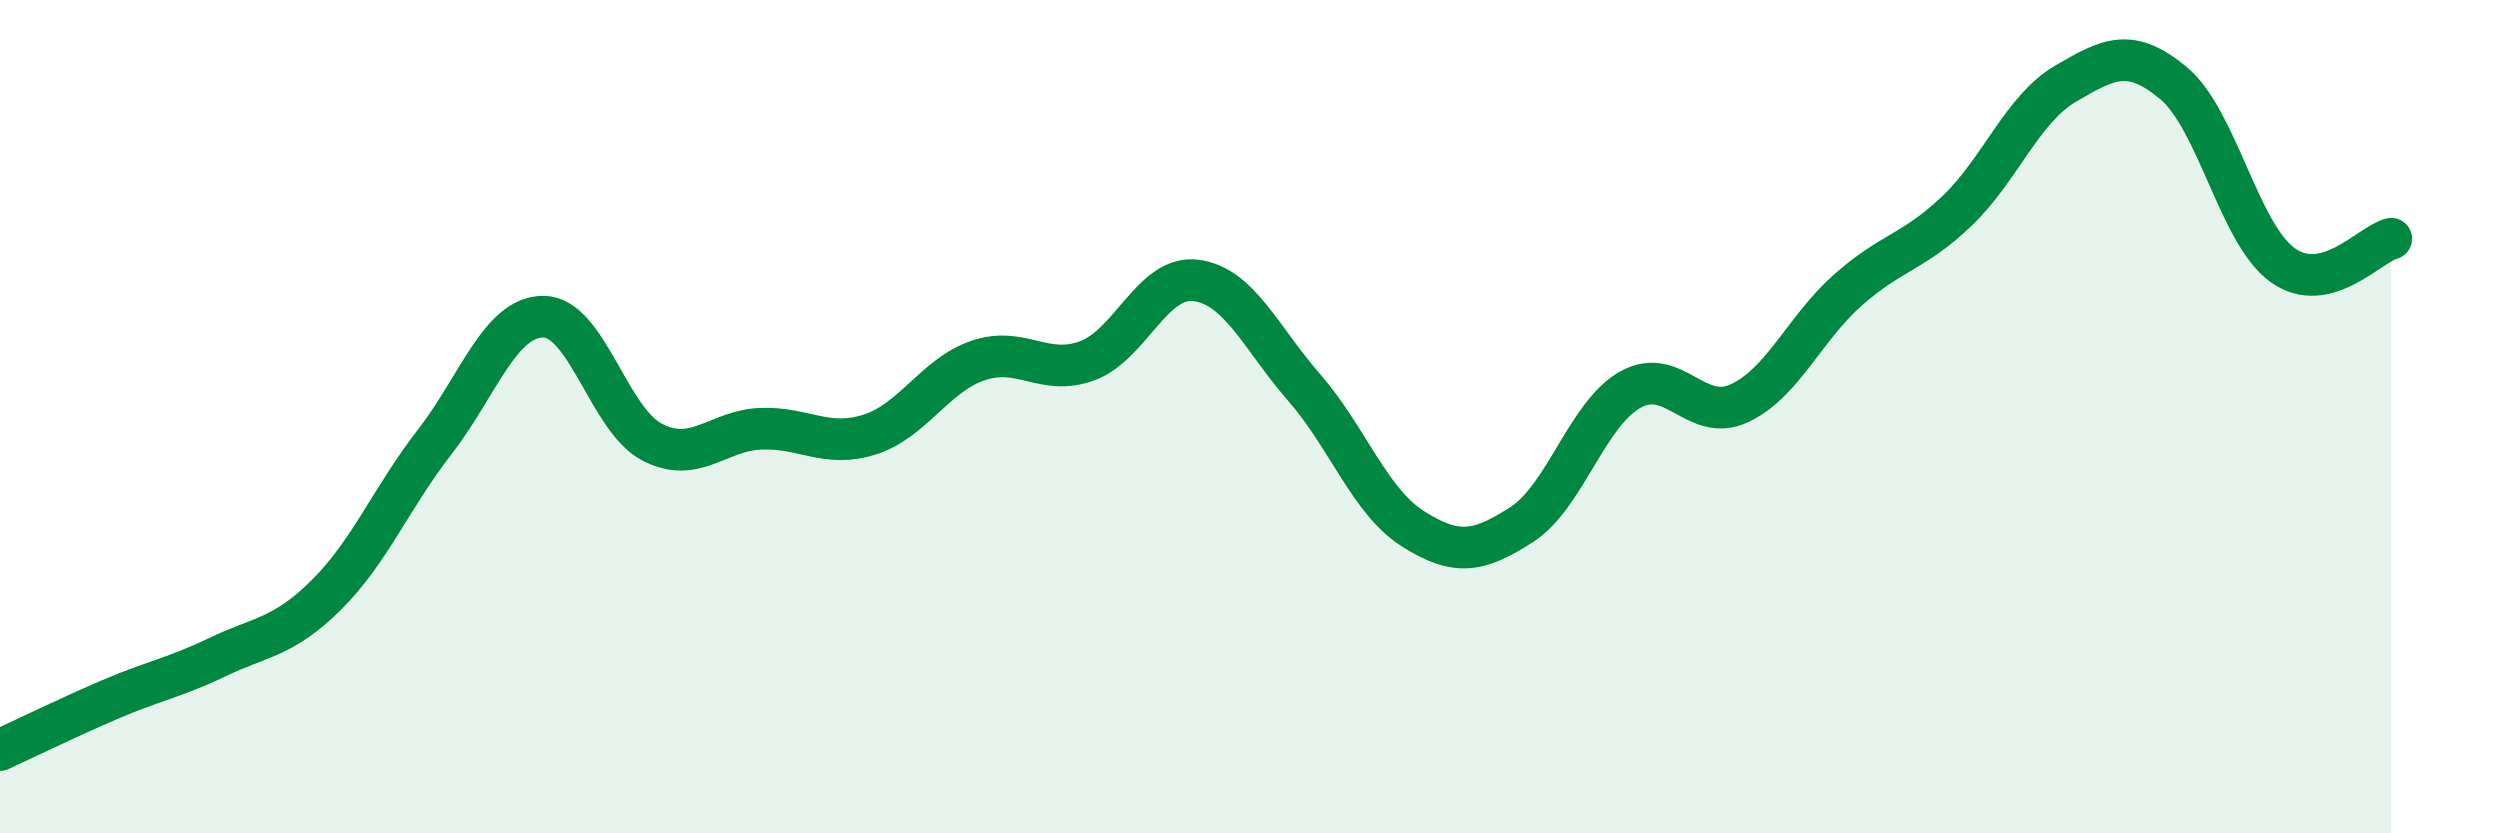 
    <svg width="60" height="20" viewBox="0 0 60 20" xmlns="http://www.w3.org/2000/svg">
      <path
        d="M 0,18 C 0.52,17.76 1.57,17.25 2.61,16.8 C 3.65,16.35 4.18,16.27 5.22,15.77 C 6.26,15.27 6.79,15.31 7.83,14.28 C 8.87,13.25 9.39,11.95 10.43,10.61 C 11.47,9.27 12,7.6 13.04,7.6 C 14.08,7.6 14.61,10.07 15.65,10.61 C 16.69,11.15 17.22,10.33 18.26,10.29 C 19.3,10.25 19.83,10.76 20.87,10.43 C 21.91,10.1 22.44,9 23.48,8.65 C 24.52,8.3 25.05,9.04 26.09,8.66 C 27.13,8.28 27.66,6.6 28.7,6.73 C 29.74,6.86 30.26,8.11 31.3,9.3 C 32.34,10.49 32.87,12.03 33.91,12.69 C 34.95,13.35 35.48,13.26 36.52,12.59 C 37.56,11.92 38.09,9.93 39.13,9.35 C 40.17,8.77 40.7,10.16 41.74,9.68 C 42.78,9.2 43.31,7.88 44.35,6.96 C 45.39,6.04 45.92,6.06 46.96,5.07 C 48,4.08 48.53,2.62 49.57,2.01 C 50.61,1.4 51.13,1.13 52.17,2 C 53.21,2.87 53.74,5.61 54.78,6.36 C 55.82,7.11 56.87,5.86 57.39,5.73L57.39 20L0 20Z"
        fill="#008740"
        opacity="0.1"
        stroke-linecap="round"
        stroke-linejoin="round"
      />
      <path
        d="M 0,18 C 0.52,17.76 1.57,17.25 2.61,16.8 C 3.65,16.35 4.18,16.27 5.22,15.77 C 6.26,15.27 6.79,15.31 7.83,14.28 C 8.87,13.25 9.39,11.95 10.43,10.61 C 11.47,9.27 12,7.6 13.04,7.6 C 14.08,7.6 14.61,10.07 15.65,10.61 C 16.69,11.15 17.22,10.33 18.26,10.29 C 19.3,10.25 19.83,10.76 20.87,10.43 C 21.91,10.1 22.44,9 23.48,8.65 C 24.52,8.3 25.05,9.04 26.09,8.66 C 27.13,8.28 27.66,6.6 28.7,6.73 C 29.74,6.86 30.26,8.11 31.3,9.3 C 32.34,10.49 32.87,12.03 33.91,12.69 C 34.95,13.35 35.48,13.26 36.52,12.59 C 37.56,11.92 38.09,9.93 39.13,9.35 C 40.17,8.77 40.7,10.16 41.74,9.68 C 42.78,9.2 43.31,7.88 44.35,6.96 C 45.39,6.04 45.92,6.06 46.96,5.07 C 48,4.08 48.53,2.62 49.57,2.01 C 50.61,1.4 51.13,1.13 52.17,2 C 53.21,2.87 53.74,5.61 54.78,6.36 C 55.82,7.11 56.87,5.86 57.39,5.73"
        stroke="#008740"
        stroke-width="1"
        fill="none"
        stroke-linecap="round"
        stroke-linejoin="round"
      />
    </svg>
  